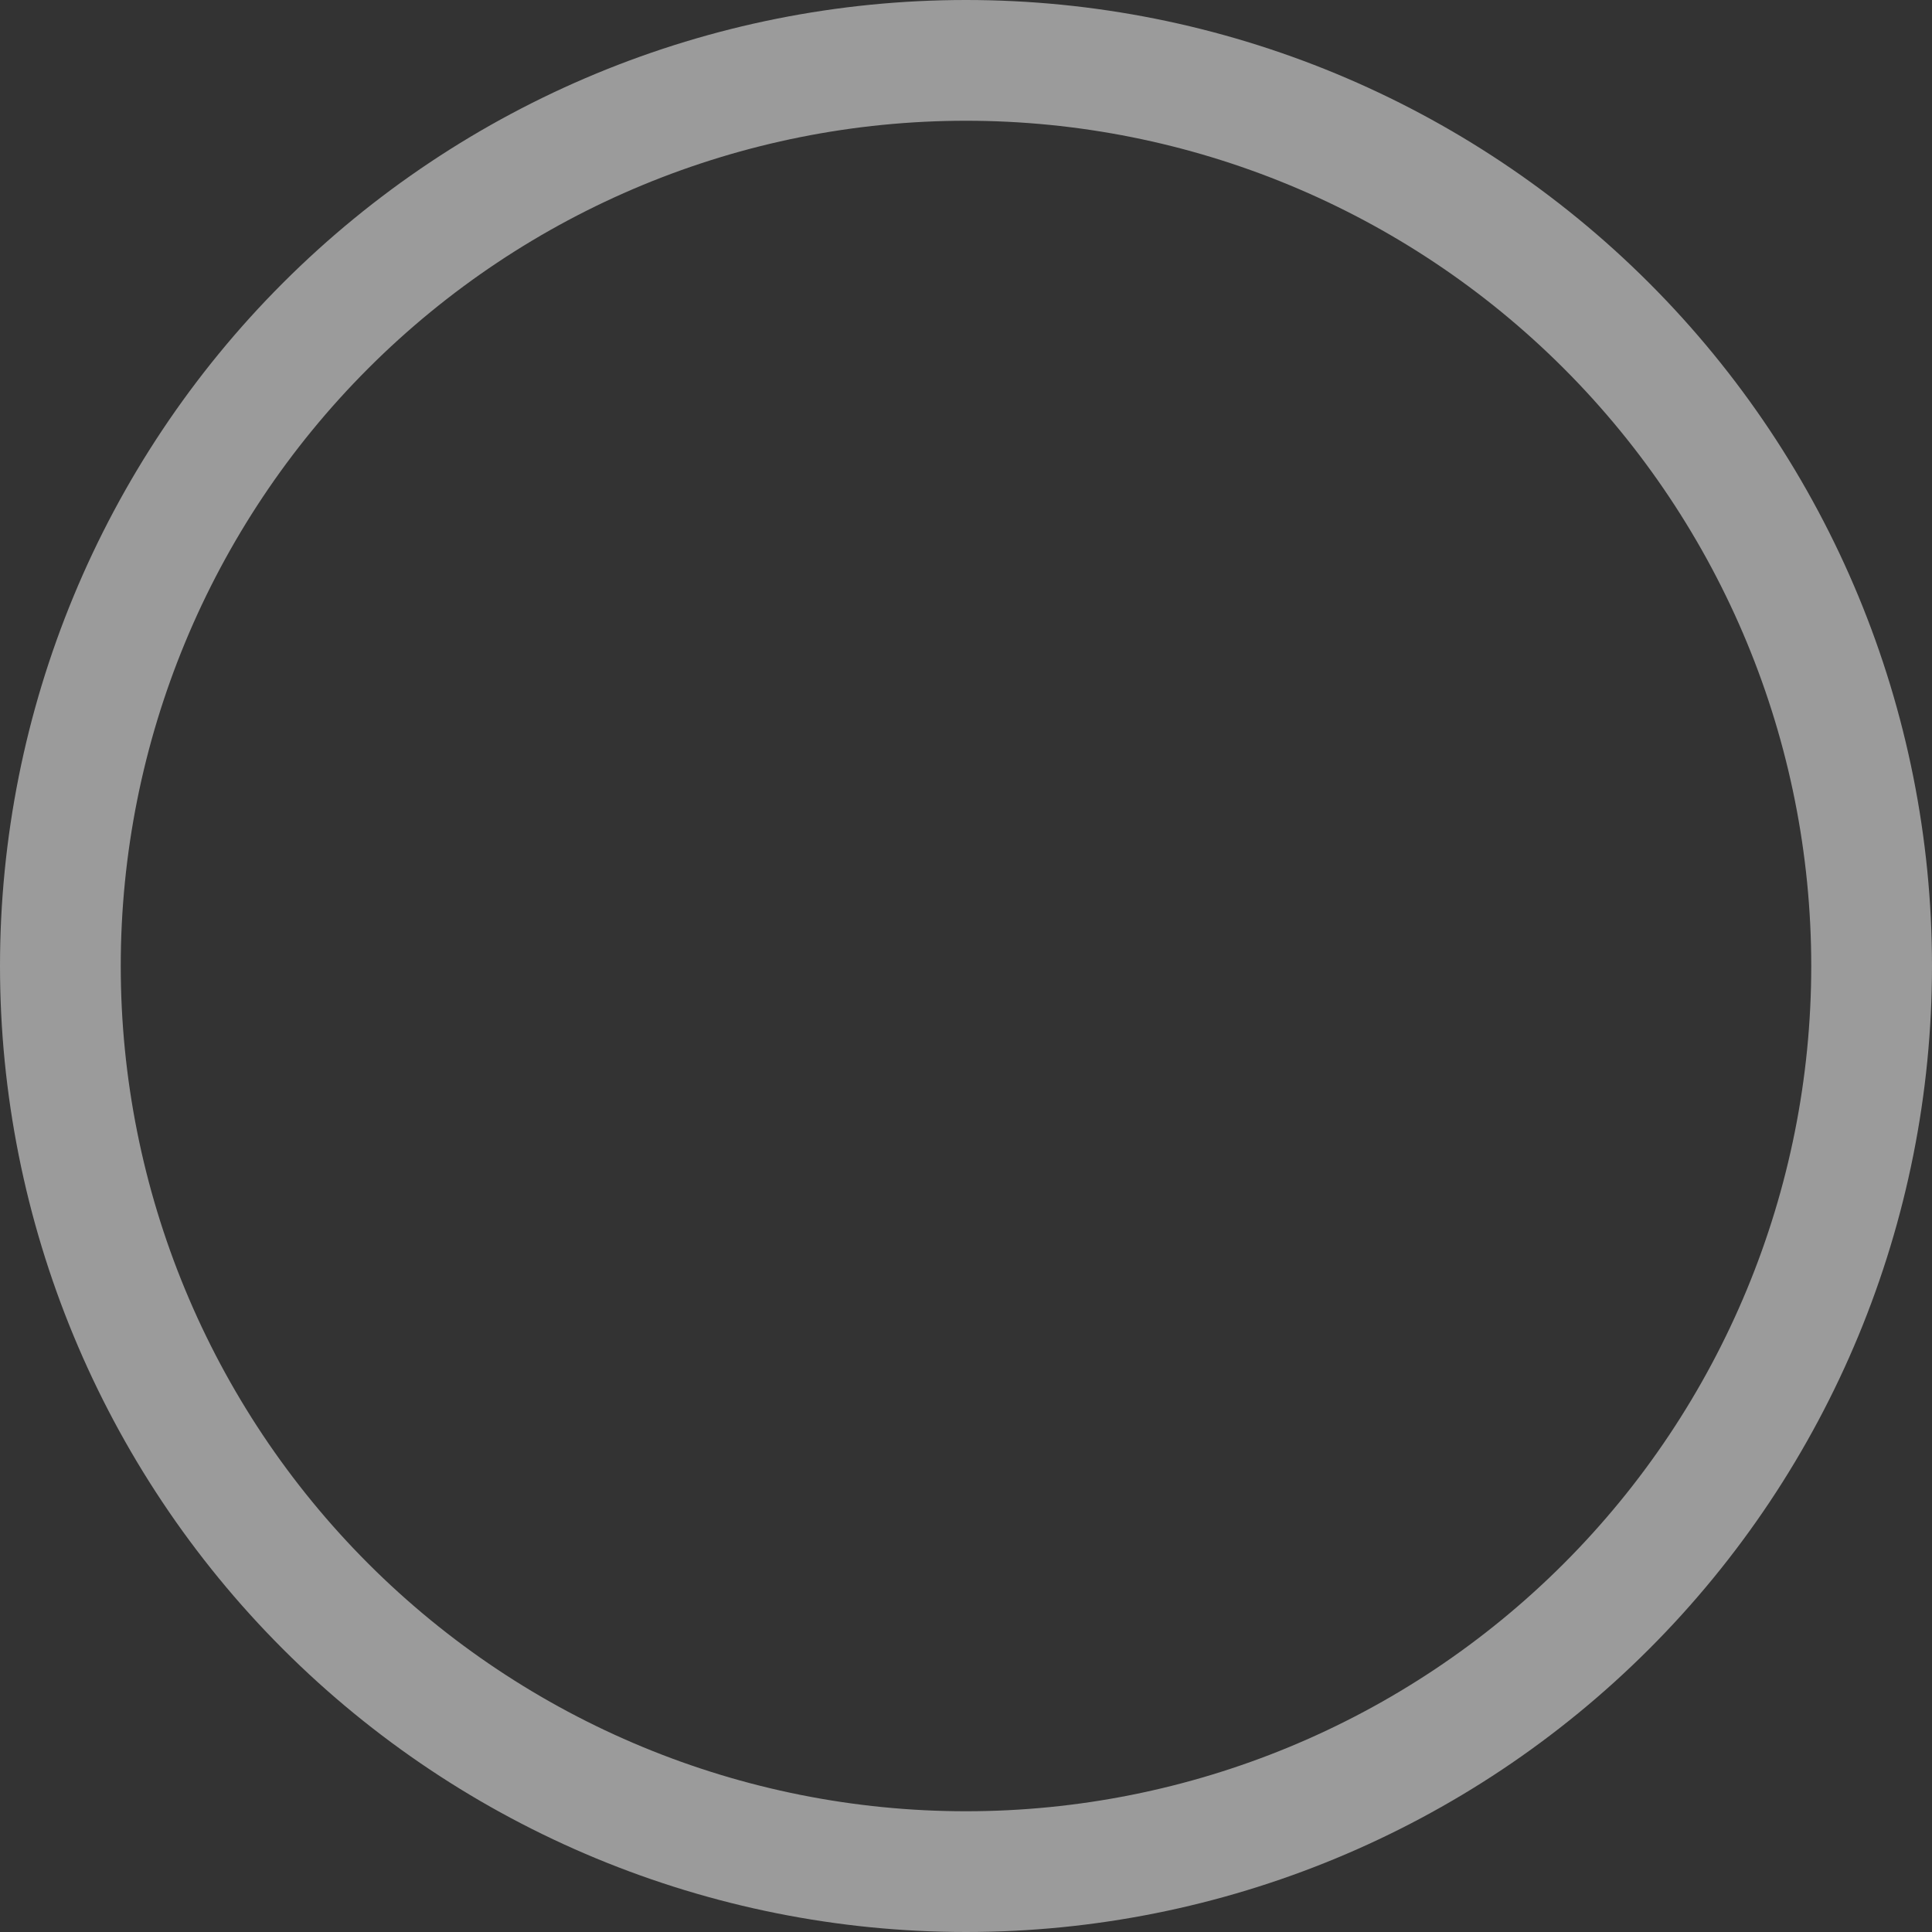 <?xml version="1.0" encoding="UTF-8"?> <svg xmlns="http://www.w3.org/2000/svg" width="240" height="240" viewBox="0 0 240 240" fill="none"><rect x="0" y="0" width="240" height="240" fill="#333333" stroke="none"/> <path d="M120 225C92.152 225 65.445 213.938 45.754 194.246C26.062 174.555 15 147.848 15 120C15 92.152 26.062 65.445 45.754 45.754C65.445 26.062 92.152 15 120 15C147.848 15 174.555 26.062 194.246 45.754C213.938 65.445 225 92.152 225 120C225 147.848 213.938 174.555 194.246 194.246C174.555 213.938 147.848 225 120 225ZM120 240C151.826 240 182.348 227.357 204.853 204.853C227.357 182.348 240 151.826 240 120C240 88.174 227.357 57.652 204.853 35.147C182.348 12.643 151.826 0 120 0C88.174 0 57.652 12.643 35.147 35.147C12.643 57.652 0 88.174 0 120C0 151.826 12.643 182.348 35.147 204.853C57.652 227.357 88.174 240 120 240Z" fill="white" fill-opacity="0.51"></path> </svg> 